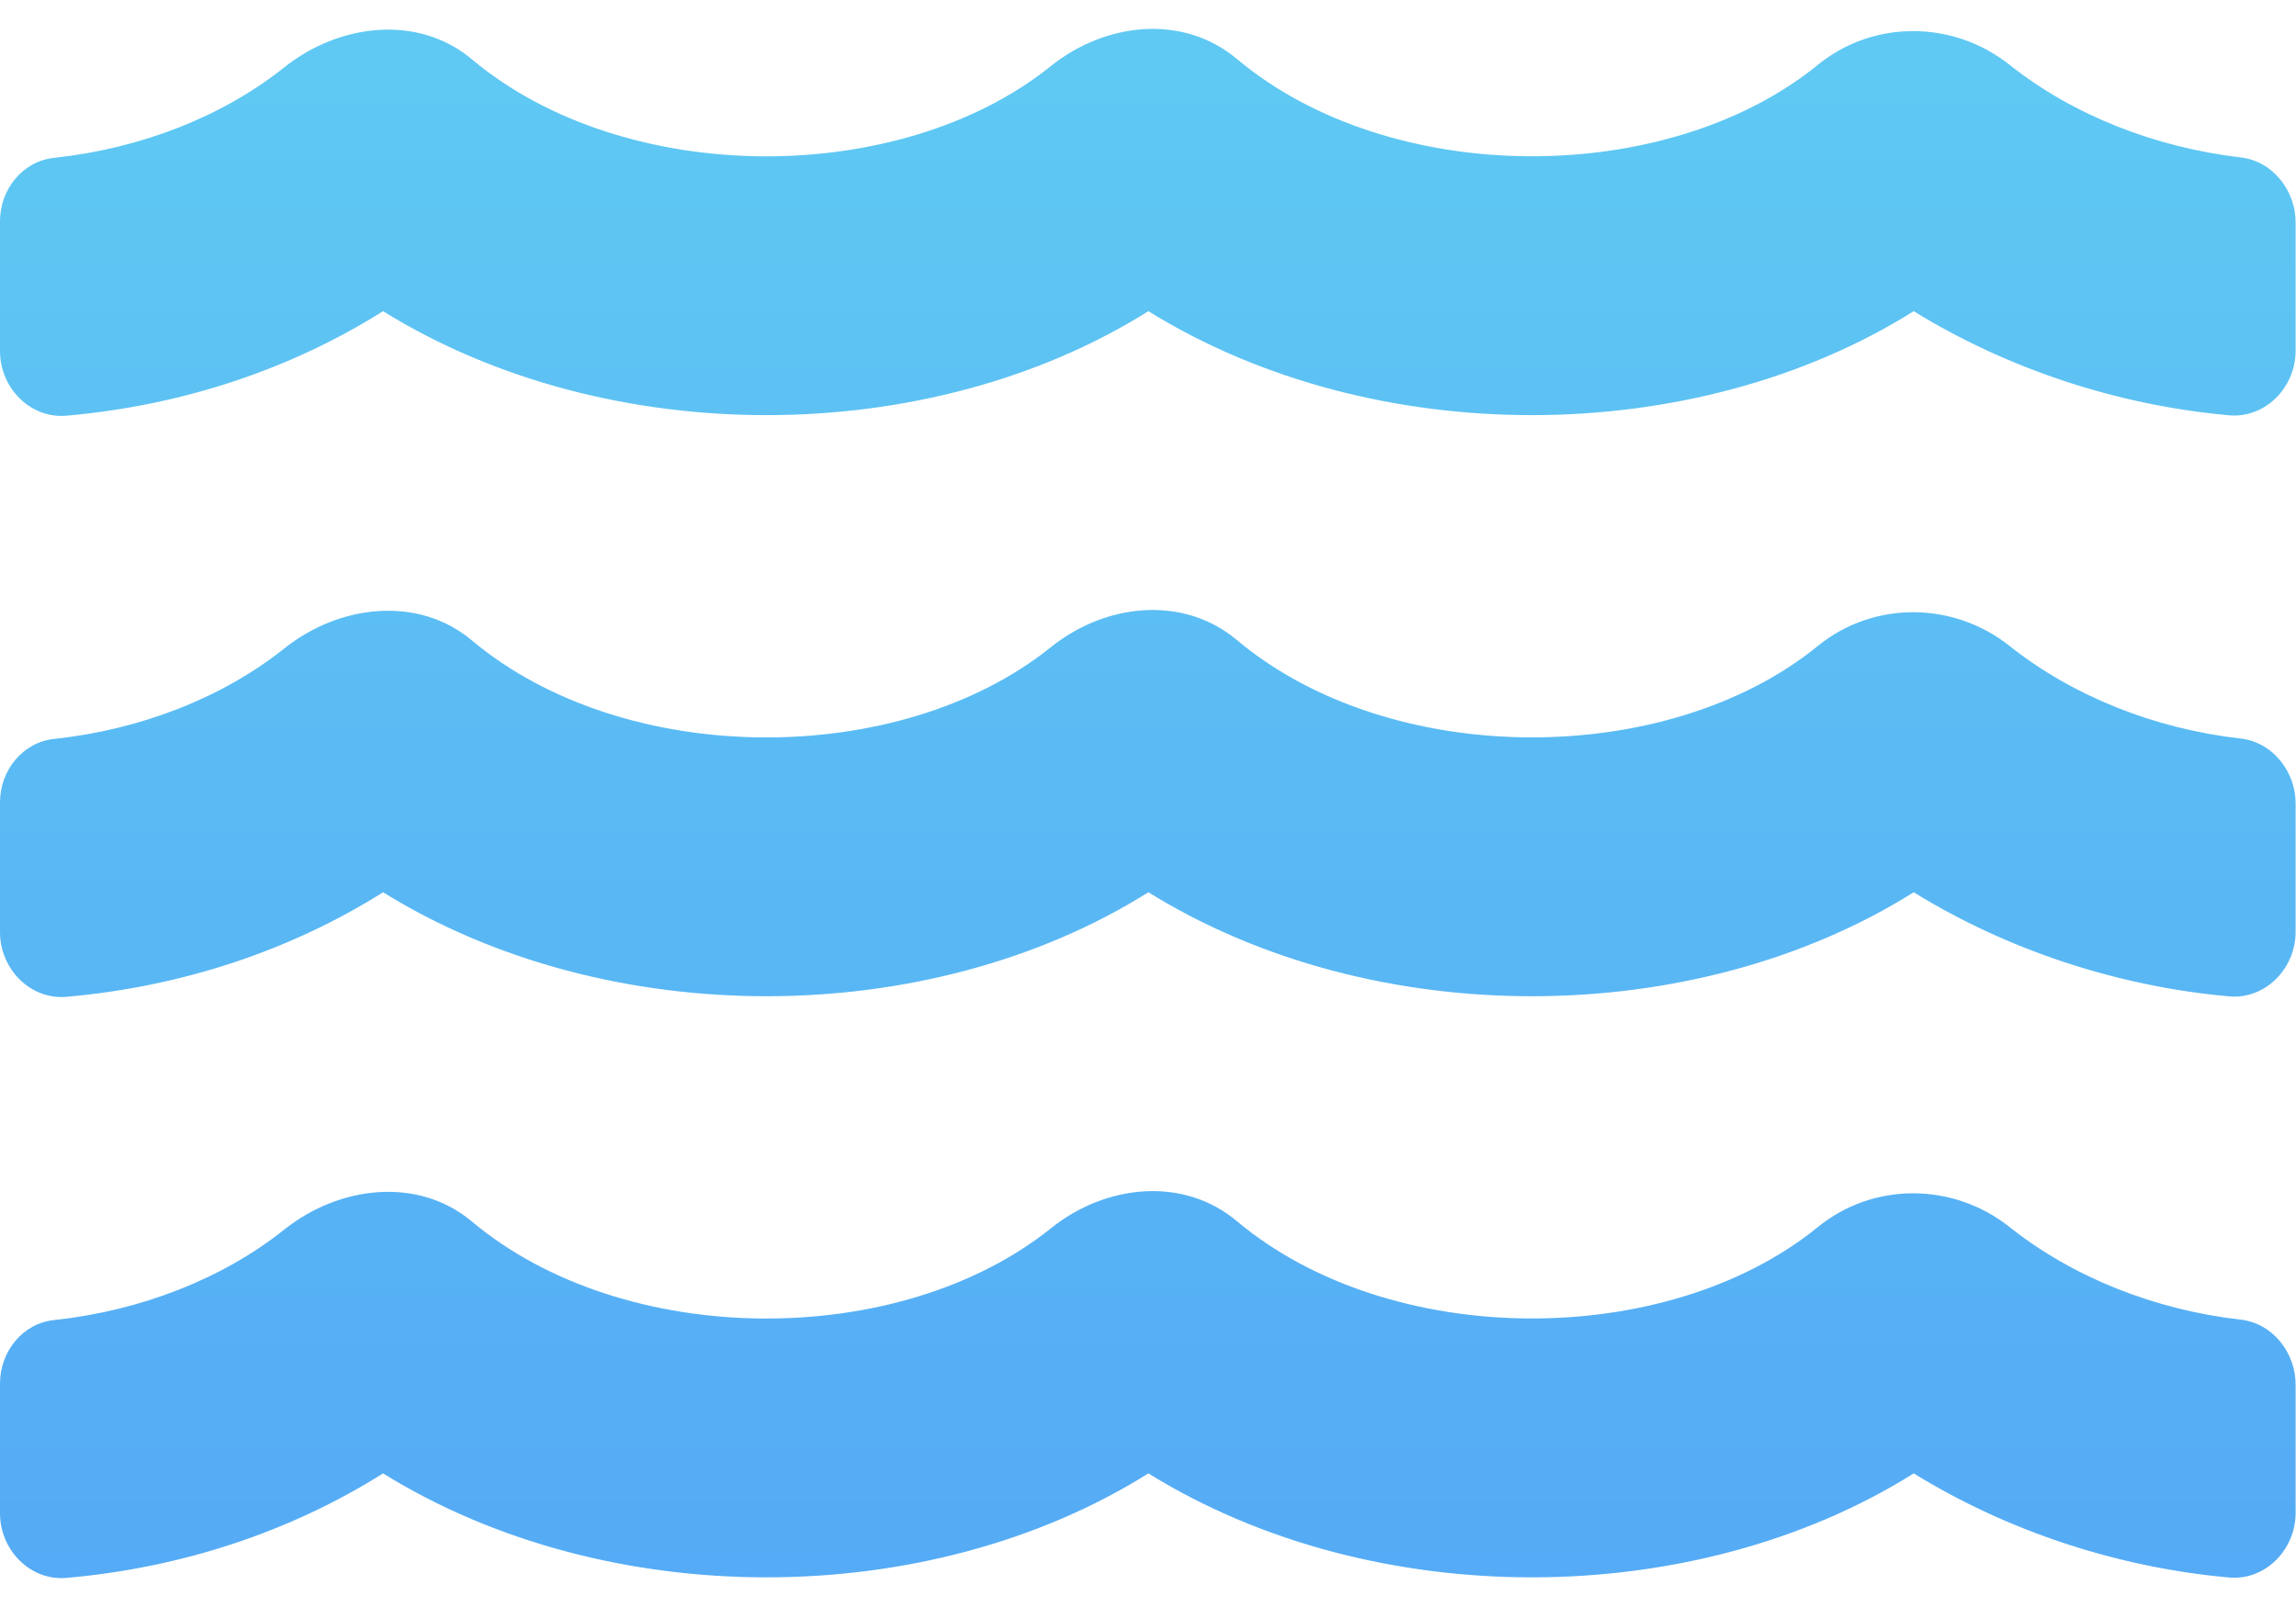 <svg width="60" height="42" viewBox="0 0 60 42" fill="none" xmlns="http://www.w3.org/2000/svg">
<path d="M58.552 34.489C56.312 34.236 54.167 33.382 52.521 32.074C51.052 30.903 48.958 30.882 47.5 32.074C43.552 35.28 36.333 35.28 32.323 31.916C30.917 30.735 28.885 30.956 27.458 32.106C23.5 35.28 16.323 35.27 12.333 31.926C10.927 30.745 8.865 30.988 7.427 32.137C5.812 33.424 3.677 34.257 1.417 34.5C0.594 34.584 0 35.322 0 36.156V39.552C0 40.511 0.792 41.324 1.74 41.239C4.74 40.976 7.583 40.037 10.01 38.508C15.896 42.157 24.281 42.104 30.01 38.508C35.896 42.157 44.281 42.104 50.01 38.508C52.438 40.005 55.312 40.965 58.25 41.229C59.198 41.313 59.99 40.501 59.99 39.541V36.208C60 35.365 59.396 34.584 58.552 34.489ZM58.552 19.302C56.312 19.049 54.167 18.194 52.521 16.887C51.052 15.716 48.958 15.695 47.5 16.887C43.552 20.093 36.333 20.093 32.323 16.728C30.917 15.547 28.885 15.768 27.458 16.918C23.5 20.093 16.323 20.082 12.333 16.739C10.927 15.558 8.865 15.8 7.427 16.95C5.812 18.236 3.677 19.07 1.417 19.312C0.594 19.397 0 20.135 0 20.968V24.364C0 25.324 0.792 26.136 1.74 26.052C4.74 25.788 7.583 24.849 10.01 23.32C15.896 26.969 24.281 26.917 30.01 23.32C35.896 26.969 44.281 26.917 50.01 23.32C52.438 24.818 55.312 25.777 58.25 26.041C59.198 26.126 59.99 25.314 59.99 24.354V21.021C60 20.177 59.396 19.397 58.552 19.302ZM58.552 4.114C56.312 3.851 54.167 3.007 52.521 1.699C51.052 0.528 48.958 0.507 47.5 1.699C43.552 4.905 36.333 4.905 32.323 1.541C30.917 0.36 28.885 0.581 27.458 1.731C23.5 4.905 16.323 4.895 12.333 1.551C10.927 0.37 8.865 0.613 7.427 1.762C5.812 3.049 3.677 3.882 1.417 4.125C0.594 4.209 0 4.947 0 5.781V9.177C0 10.136 0.792 10.949 1.74 10.864C4.74 10.601 7.583 9.662 10.01 8.133C15.896 11.782 24.281 11.729 30.01 8.133C35.896 11.782 44.281 11.729 50.01 8.133C52.438 9.63 55.312 10.59 58.25 10.854C59.198 10.938 59.99 10.126 59.99 9.166V5.833C60 4.99 59.396 4.209 58.552 4.114Z" fill="url(#paint0_linear_47_65)"/>
<defs>
<linearGradient id="paint0_linear_47_65" x1="29.995" y1="0.755" x2="29.995" y2="41.245" gradientUnits="userSpaceOnUse">
<stop stop-color="#5FC9F3"/>
<stop offset="1" stop-color="#55ABF5"/>
</linearGradient>
</defs>
</svg>
